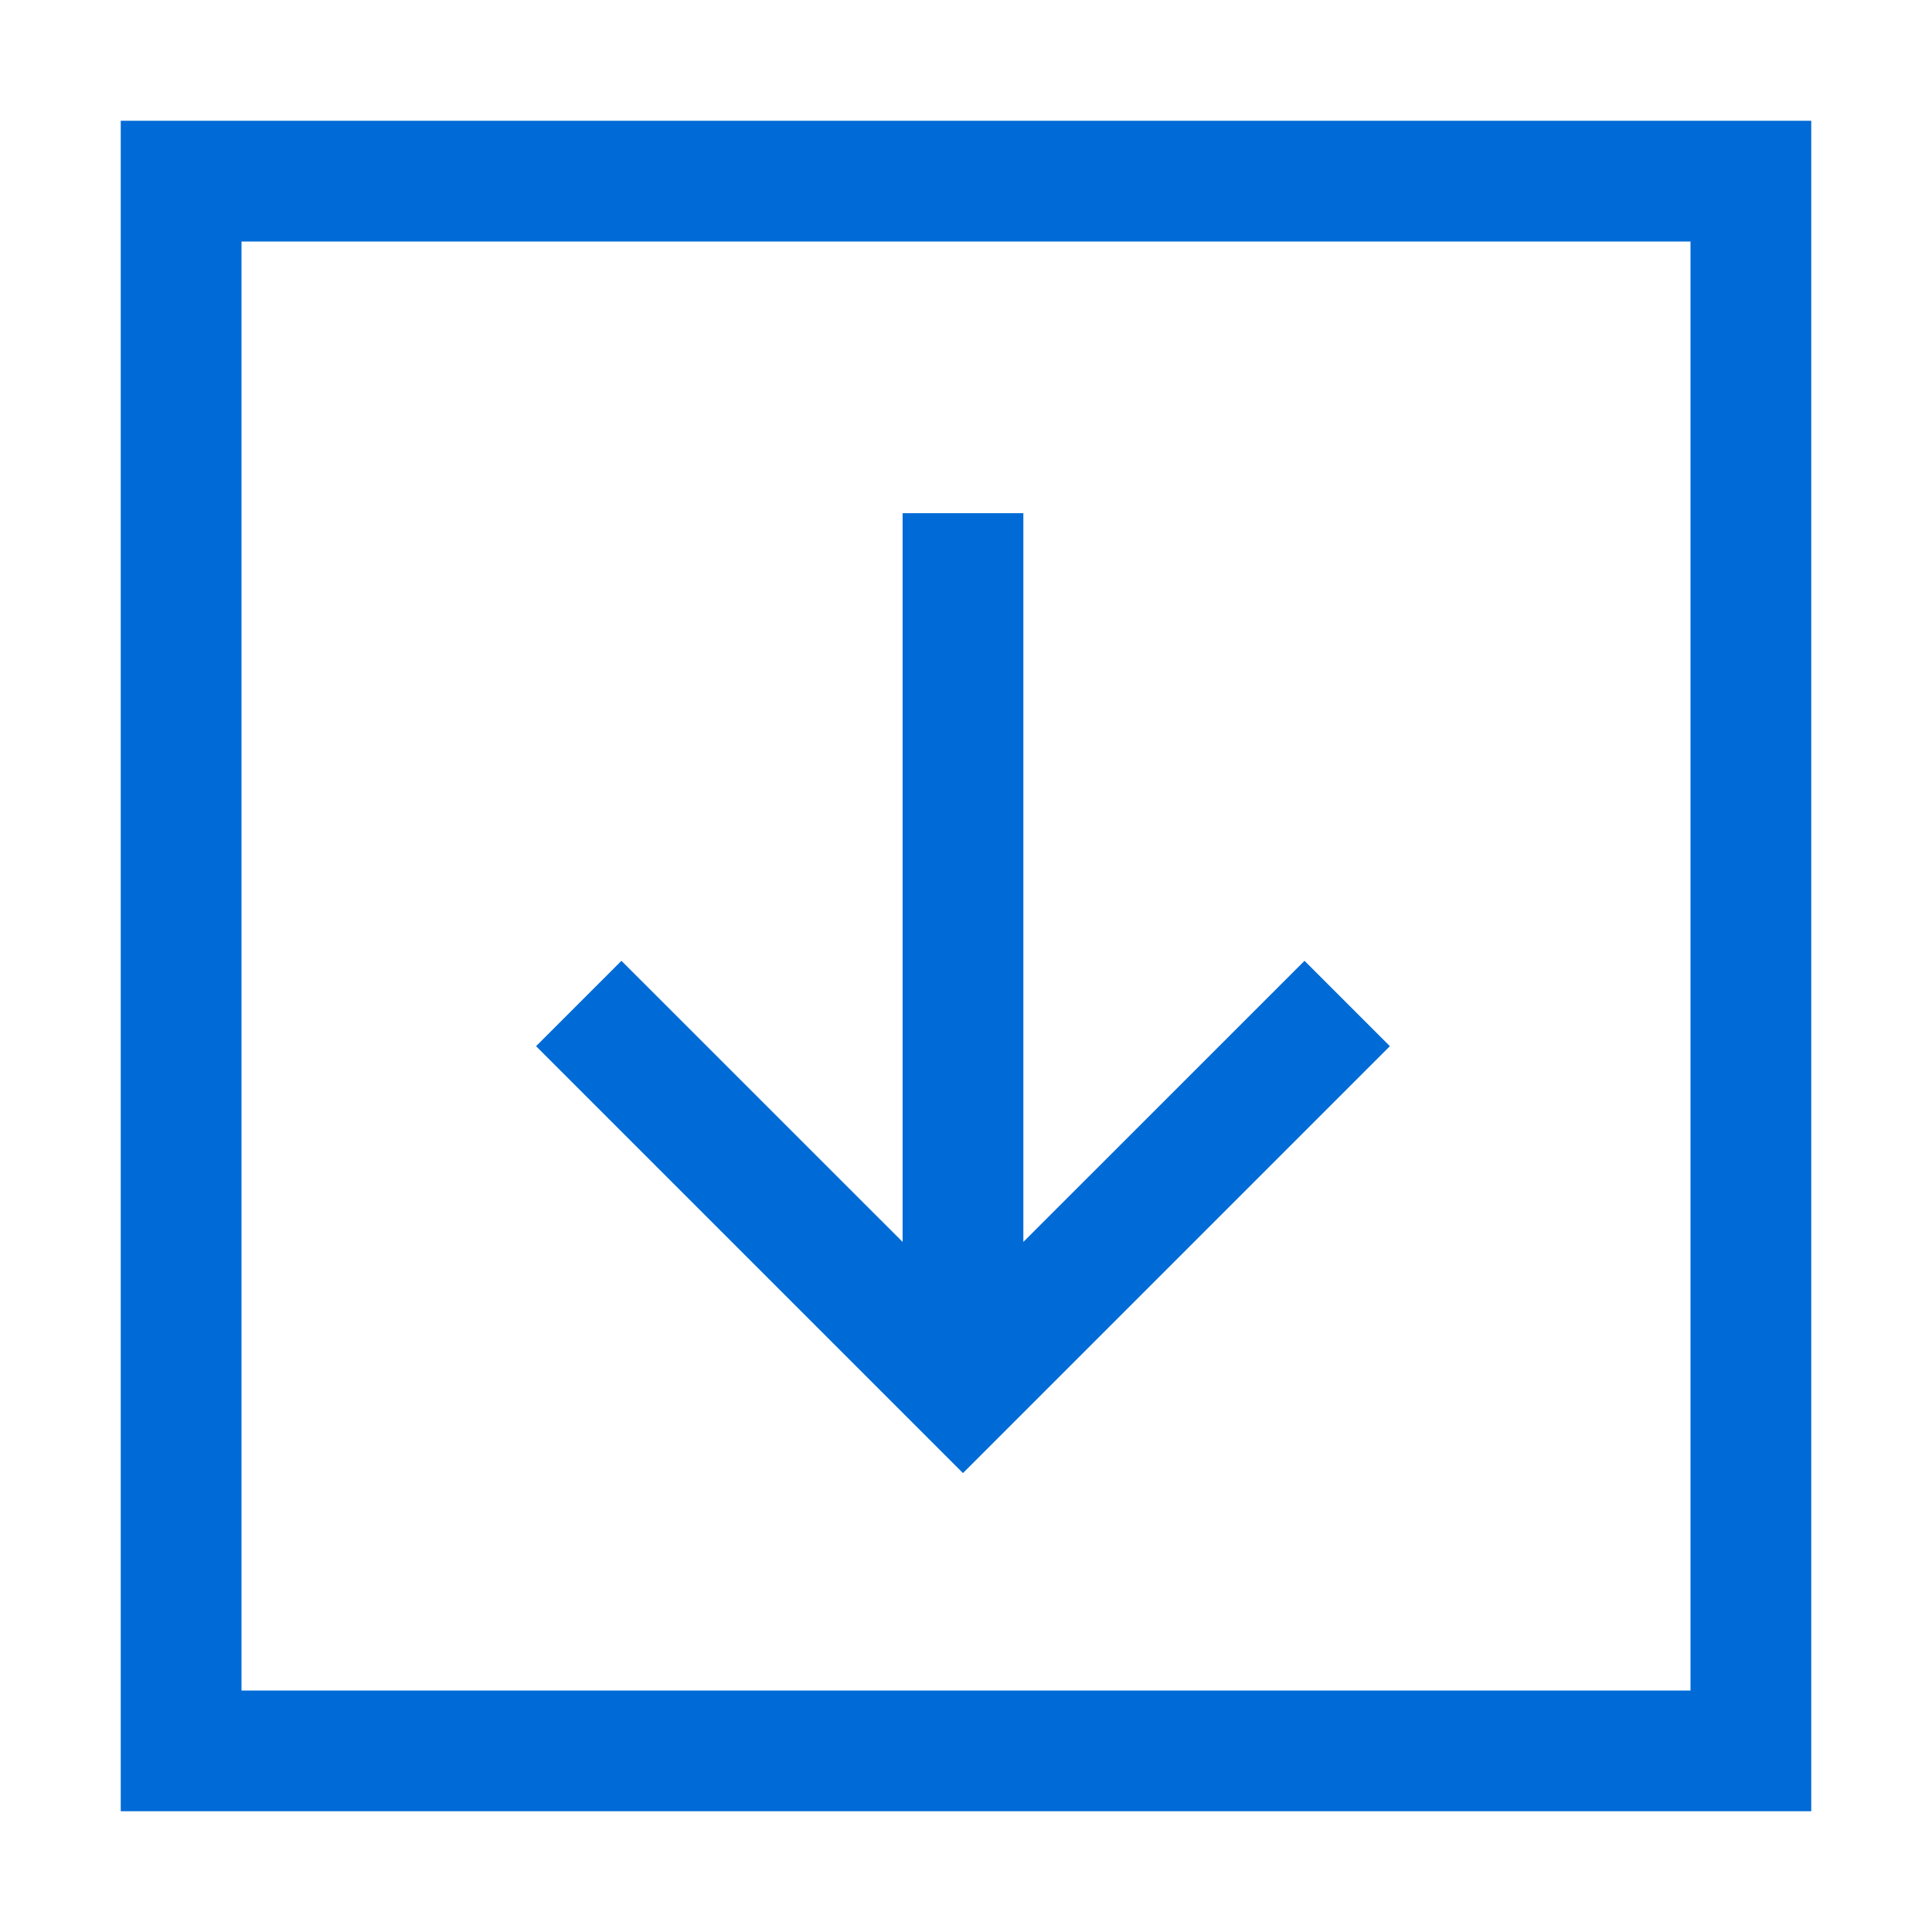 <?xml version="1.0" encoding="UTF-8"?>
<svg width="32px" height="32px" viewBox="0 0 32 32" version="1.1" xmlns="http://www.w3.org/2000/svg" xmlns:xlink="http://www.w3.org/1999/xlink">
    <!-- Generator: Sketch 58 (84663) - https://sketch.com -->
    <title>Icons/onboarding</title>
    <desc>Created with Sketch.</desc>
    <g id="Icons/onboarding" stroke="none" stroke-width="1" fill="none" fill-rule="evenodd">
        <path d="M30,2 L30,30 L2,30 L2,2 L30,2 Z M28,4 L4,4 L4,28 L28,28 L28,4 Z M16.95,8.5 L16.95,20.57 L21.607,15.914 L23.021,17.328 L15.95,24.399 L8.879,17.328 L10.293,15.914 L14.95,20.57 L14.95,8.5 L16.95,8.5 Z" id="Combined-Shape" fill="#006BD6"></path>
    </g>
</svg>